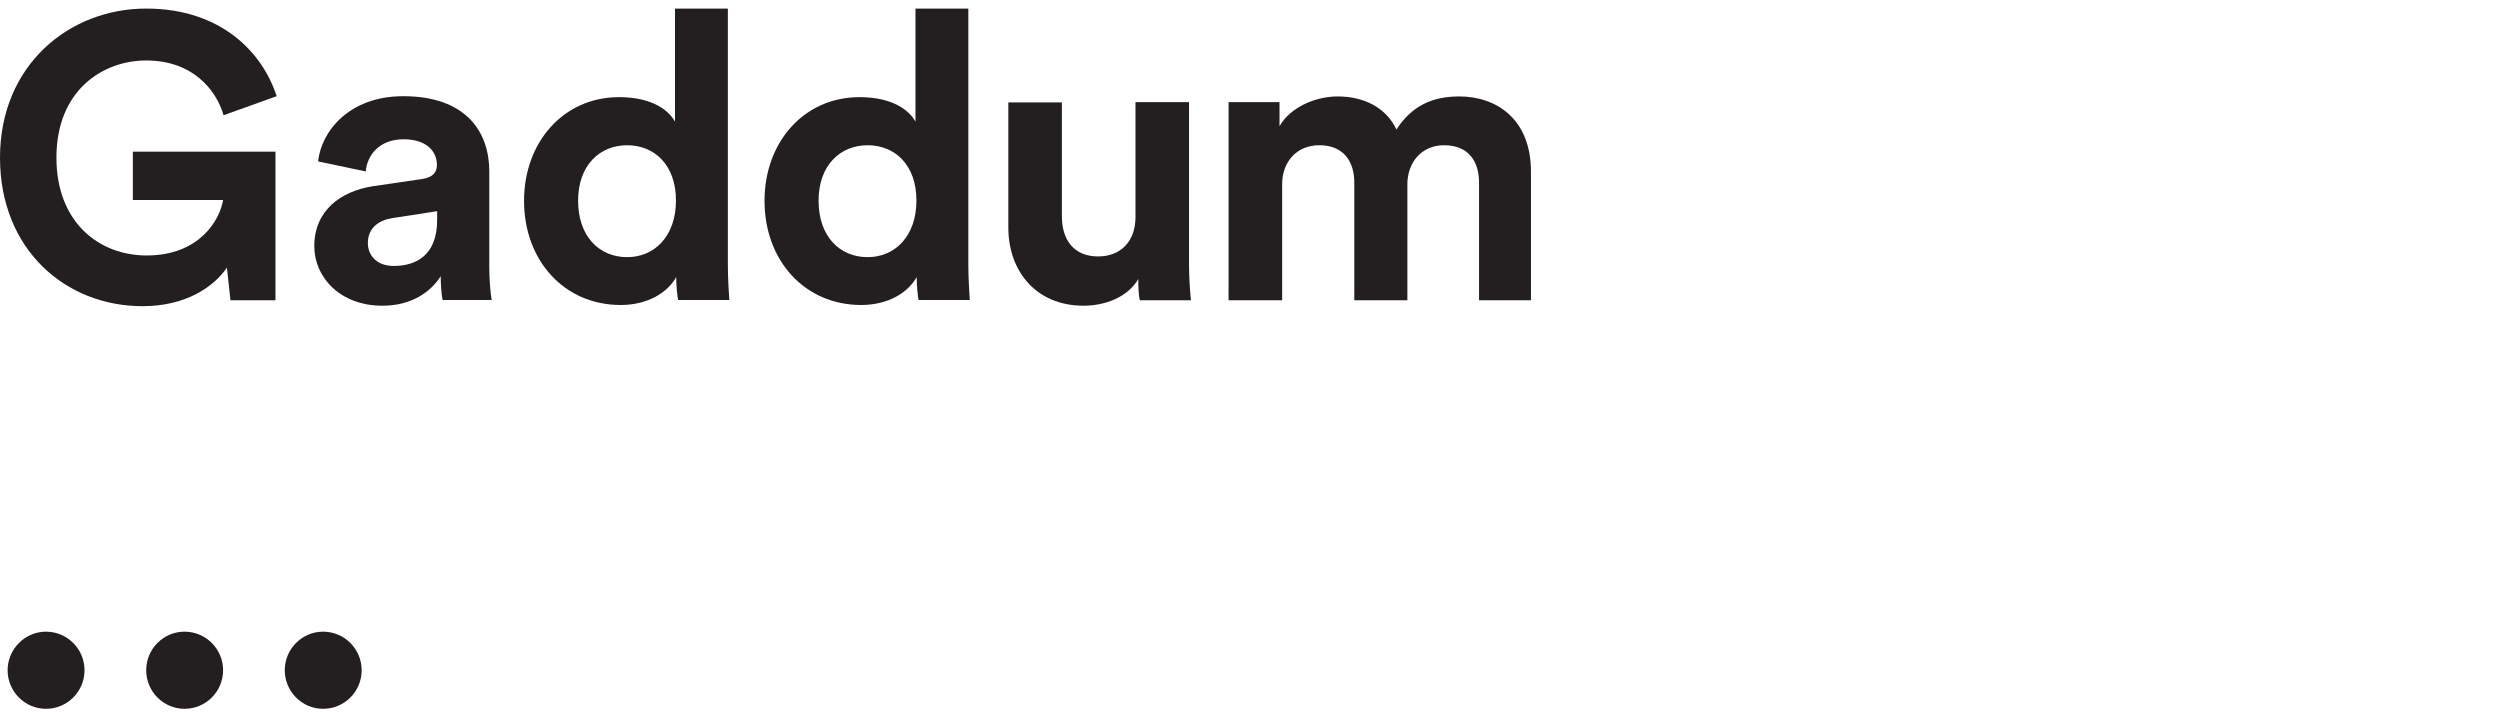 <?xml version="1.0" encoding="utf-8"?>
<!-- Generator: Adobe Illustrator 24.2.1, SVG Export Plug-In . SVG Version: 6.00 Build 0)  -->
<svg version="1.1" xmlns="http://www.w3.org/2000/svg" xmlns:xlink="http://www.w3.org/1999/xlink" x="0px" y="0px" width="1050px"
	 height="300px" viewBox="0 0 1050 300" style="enable-background:new 0 0 1050 300;" xml:space="preserve">
<style type="text/css">
	.st0{fill:#231F20;}
</style>
<g id="Layer_1">
</g>
<g id="Reusable_Shopping_Bag">
	<g>
		<path class="st0" d="M3.2,281.5c0,8.9,7.2,16.2,16.1,16.2c9,0,16.2-7.3,16.2-16.2c0-8.9-7.2-16.2-16.2-16.2
			C10.5,265.3,3.2,272.6,3.2,281.5L3.2,281.5z"/>
		<path class="st0" d="M61.4,281.5c0,8.9,7.2,16.2,16.1,16.2c9,0,16.2-7.3,16.2-16.2c0-8.9-7.2-16.2-16.2-16.2
			C68.6,265.3,61.4,272.6,61.4,281.5L61.4,281.5z"/>
		<path class="st0" d="M119.6,281.5c0,8.9,7.2,16.2,16.1,16.2c9,0,16.2-7.3,16.2-16.2c0-8.9-7.2-16.2-16.2-16.2
			C126.8,265.3,119.6,272.6,119.6,281.5L119.6,281.5z"/>
		<path class="st0" d="M478.7,126.1h21.5c-0.3-2.9-0.8-8.6-0.8-15.1V42.9h-22.5v48.4c0,9.6-5.8,16.4-15.7,16.4
			c-10.5,0-15.2-7.4-15.2-16.7v-48h-22.5v52.6c0,18.1,11.5,32.8,31.6,32.8c8.8,0,18.4-3.4,23-11.2
			C478,120.5,478.3,124.4,478.7,126.1L478.7,126.1z"/>
		<path class="st0" d="M538.5,126.1V77.4c0-9.1,5.8-16.4,15.6-16.4c10.2,0,14.7,6.8,14.7,15.7v49.4h22.3V77.4
			c0-9,5.8-16.4,15.4-16.4c10.3,0,14.7,6.8,14.7,15.7v49.4H643v-54c0-22.3-14.7-31.6-30.1-31.6c-11,0-19.8,3.7-26.4,13.9
			c-4.2-9-13.4-13.9-24.7-13.9c-9.1,0-19.8,4.4-24.4,12.5V42.9H516v83.2H538.5L538.5,126.1z"/>
		<path class="st0" d="M406.7,111.1V3.6h-22.2v47.5c-2.4-4.4-9.1-10.3-23.5-10.3c-23.5,0-39.9,19.1-39.9,43.5
			c0,25.2,16.9,43.8,40.6,43.8c11.2,0,19.6-5.1,23.3-11.7c0,3.9,0.5,8,0.8,9.6h21.5C407.1,122.7,406.7,116.6,406.7,111.1z
			 M364.4,108c-11.8,0-20.6-8.8-20.6-23.7c0-14.9,9.1-23.3,20.6-23.3c11.5,0,20.5,8.3,20.5,23.2C384.9,99.2,375.9,108,364.4,108z"/>
		<path class="st0" d="M305.7,111.1V3.6h-22.2v47.5c-2.4-4.4-9.1-10.3-23.5-10.3c-23.5,0-39.9,19.1-39.9,43.5
			c0,25.2,16.9,43.8,40.6,43.8c11.2,0,19.6-5.1,23.3-11.7c0,3.9,0.5,8,0.8,9.6h21.5C306.1,122.7,305.7,116.6,305.7,111.1z
			 M263.4,108c-11.8,0-20.6-8.8-20.6-23.7c0-14.9,9.1-23.3,20.6-23.3c11.5,0,20.5,8.3,20.5,23.2C283.9,99.2,274.9,108,263.4,108z"/>
		<path class="st0" d="M132,103.4c0,13,10.8,25,28.6,25c12.3,0,20.3-5.8,24.5-12.4c0,3.2,0.3,7.8,0.8,10h20.6c-0.5-2.9-1-8.8-1-13.2
			V72c0-16.7-9.8-31.6-36.2-31.6c-22.3,0-34.3,14.4-35.7,27.4l20,4.2c0.7-7.3,6.1-13.5,15.9-13.5c9.5,0,14,4.9,14,10.8
			c0,2.9-1.5,5.2-6.3,5.9l-20.5,3C143,80.3,132,88.5,132,103.4L132,103.4z M165.3,111.7c-7.3,0-10.8-4.7-10.8-9.6
			c0-6.4,4.6-9.6,10.3-10.5l18.8-2.9v3.7C183.6,107.2,174.8,111.7,165.3,111.7L165.3,111.7z"/>
		<path class="st0" d="M115.7,126.1V63.7H55.8V84h37.9c-1.4,8.5-10,23.3-32.1,23.3c-20.1,0-37.9-14-37.9-41.1
			c0-28.4,19.6-40.8,37.7-40.8c19.5,0,29.4,12.3,32.5,23l22.3-8C110.3,22.1,92.9,3.6,61.4,3.6C28.9,3.6,0,27.5,0,66.2
			c0,38.7,27.6,62.4,59.9,62.4c18.1,0,29.9-8.1,35.4-16.2l1.5,13.7H115.7L115.7,126.1z"/>
	</g>
</g>
</svg>

